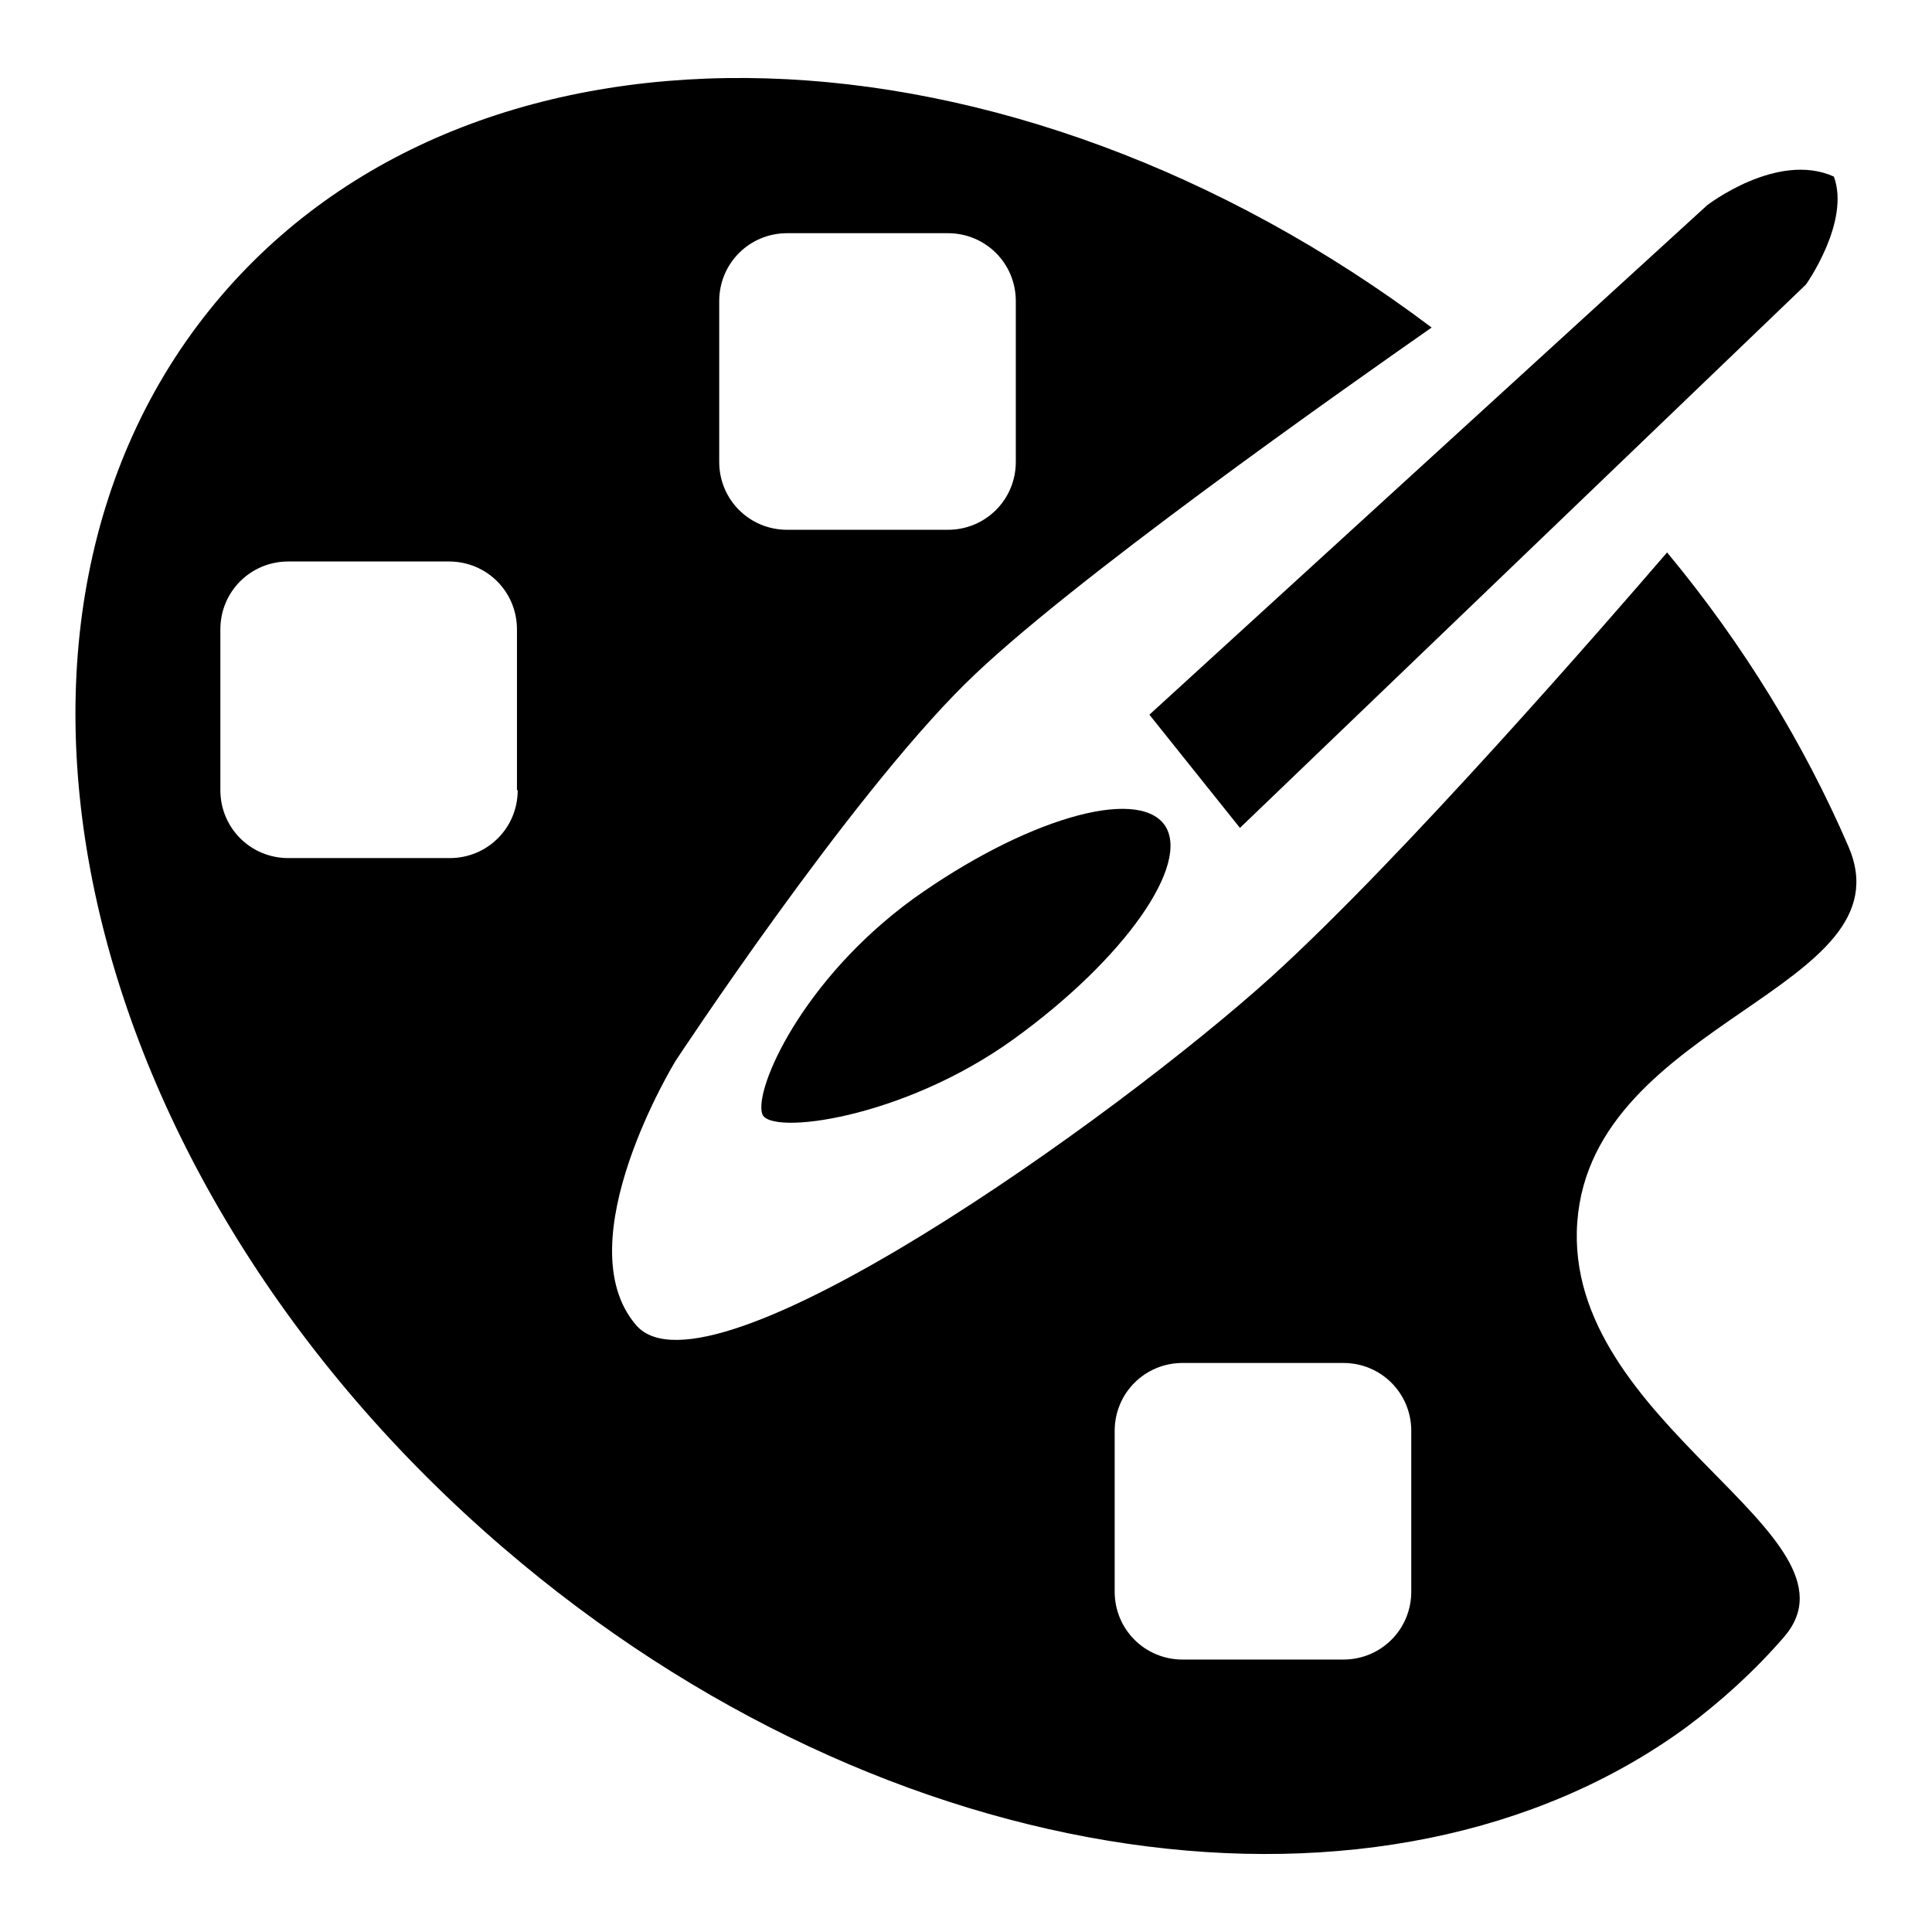 <?xml version="1.0" encoding="utf-8"?>
<!-- Svg Vector Icons : http://www.onlinewebfonts.com/icon -->
<!DOCTYPE svg PUBLIC "-//W3C//DTD SVG 1.1//EN" "http://www.w3.org/Graphics/SVG/1.1/DTD/svg11.dtd">
<svg version="1.1" xmlns="http://www.w3.org/2000/svg" xmlns:xlink="http://www.w3.org/1999/xlink" x="0px" y="0px" viewBox="0 0 256 256" enable-background="new 0 0 256 256" xml:space="preserve">
<g><g><path fill="#000000" d="M243,23.4c-7.5-3.4-16.8,3.8-16.8,3.8l-73.9,67.5l12,15l75-72C239.3,37.7,245.2,29.4,243,23.4z"/><path fill="#000000" d="M101,147.6c0.9,2.9,18.6,0.7,33.3-9.9c14.7-10.6,23.6-23.3,20-28.4c-3.7-5.1-18.6-0.7-33.3,9.8C106.3,129.8,99.9,144.3,101,147.6z"/><path fill="#000000" d="M244.9,112.1c-5.8-13.4-13.8-26.6-24-38.9c-8.1,9.4-35,40.4-52.4,56.2c-20.8,18.8-74.7,57.2-84.2,46.2c-9.5-11,5.2-35,5.2-35s22.7-34.5,38.4-50c13.2-13.1,50.5-39.3,61.8-47.2C133.9,1.4,64-1.2,29.4,39.1C-7.2,81.7,9.5,156,66.7,205.1c51.1,43.9,117.1,52.7,156.7,23.8c4.7-3.5,9.1-7.5,13-12c11.6-13.5-29.4-28.2-27.4-55C211,135.1,253.2,131.1,244.9,112.1z M95.3,39.9c0-5,4-9,9-9h21.3c5,0,9,4,9,9v21.3c0,5-4,9-9,9h-21.3c-5,0-9-4-9-9V39.9z M68.6,104.7c0,5-4,9-9,9H38.2c-5,0-9-4-9-9V83.4c0-5,4-9,9-9h21.3c5,0,9,4,9,9V104.7L68.6,104.7z M187,210.9c0,5-4,9-9,9h-21.3c-5,0-9-4-9-9v-21.3c0-5,4-9,9-9H178c5,0,9,4,9,9V210.9z"/></g></g>
</svg>